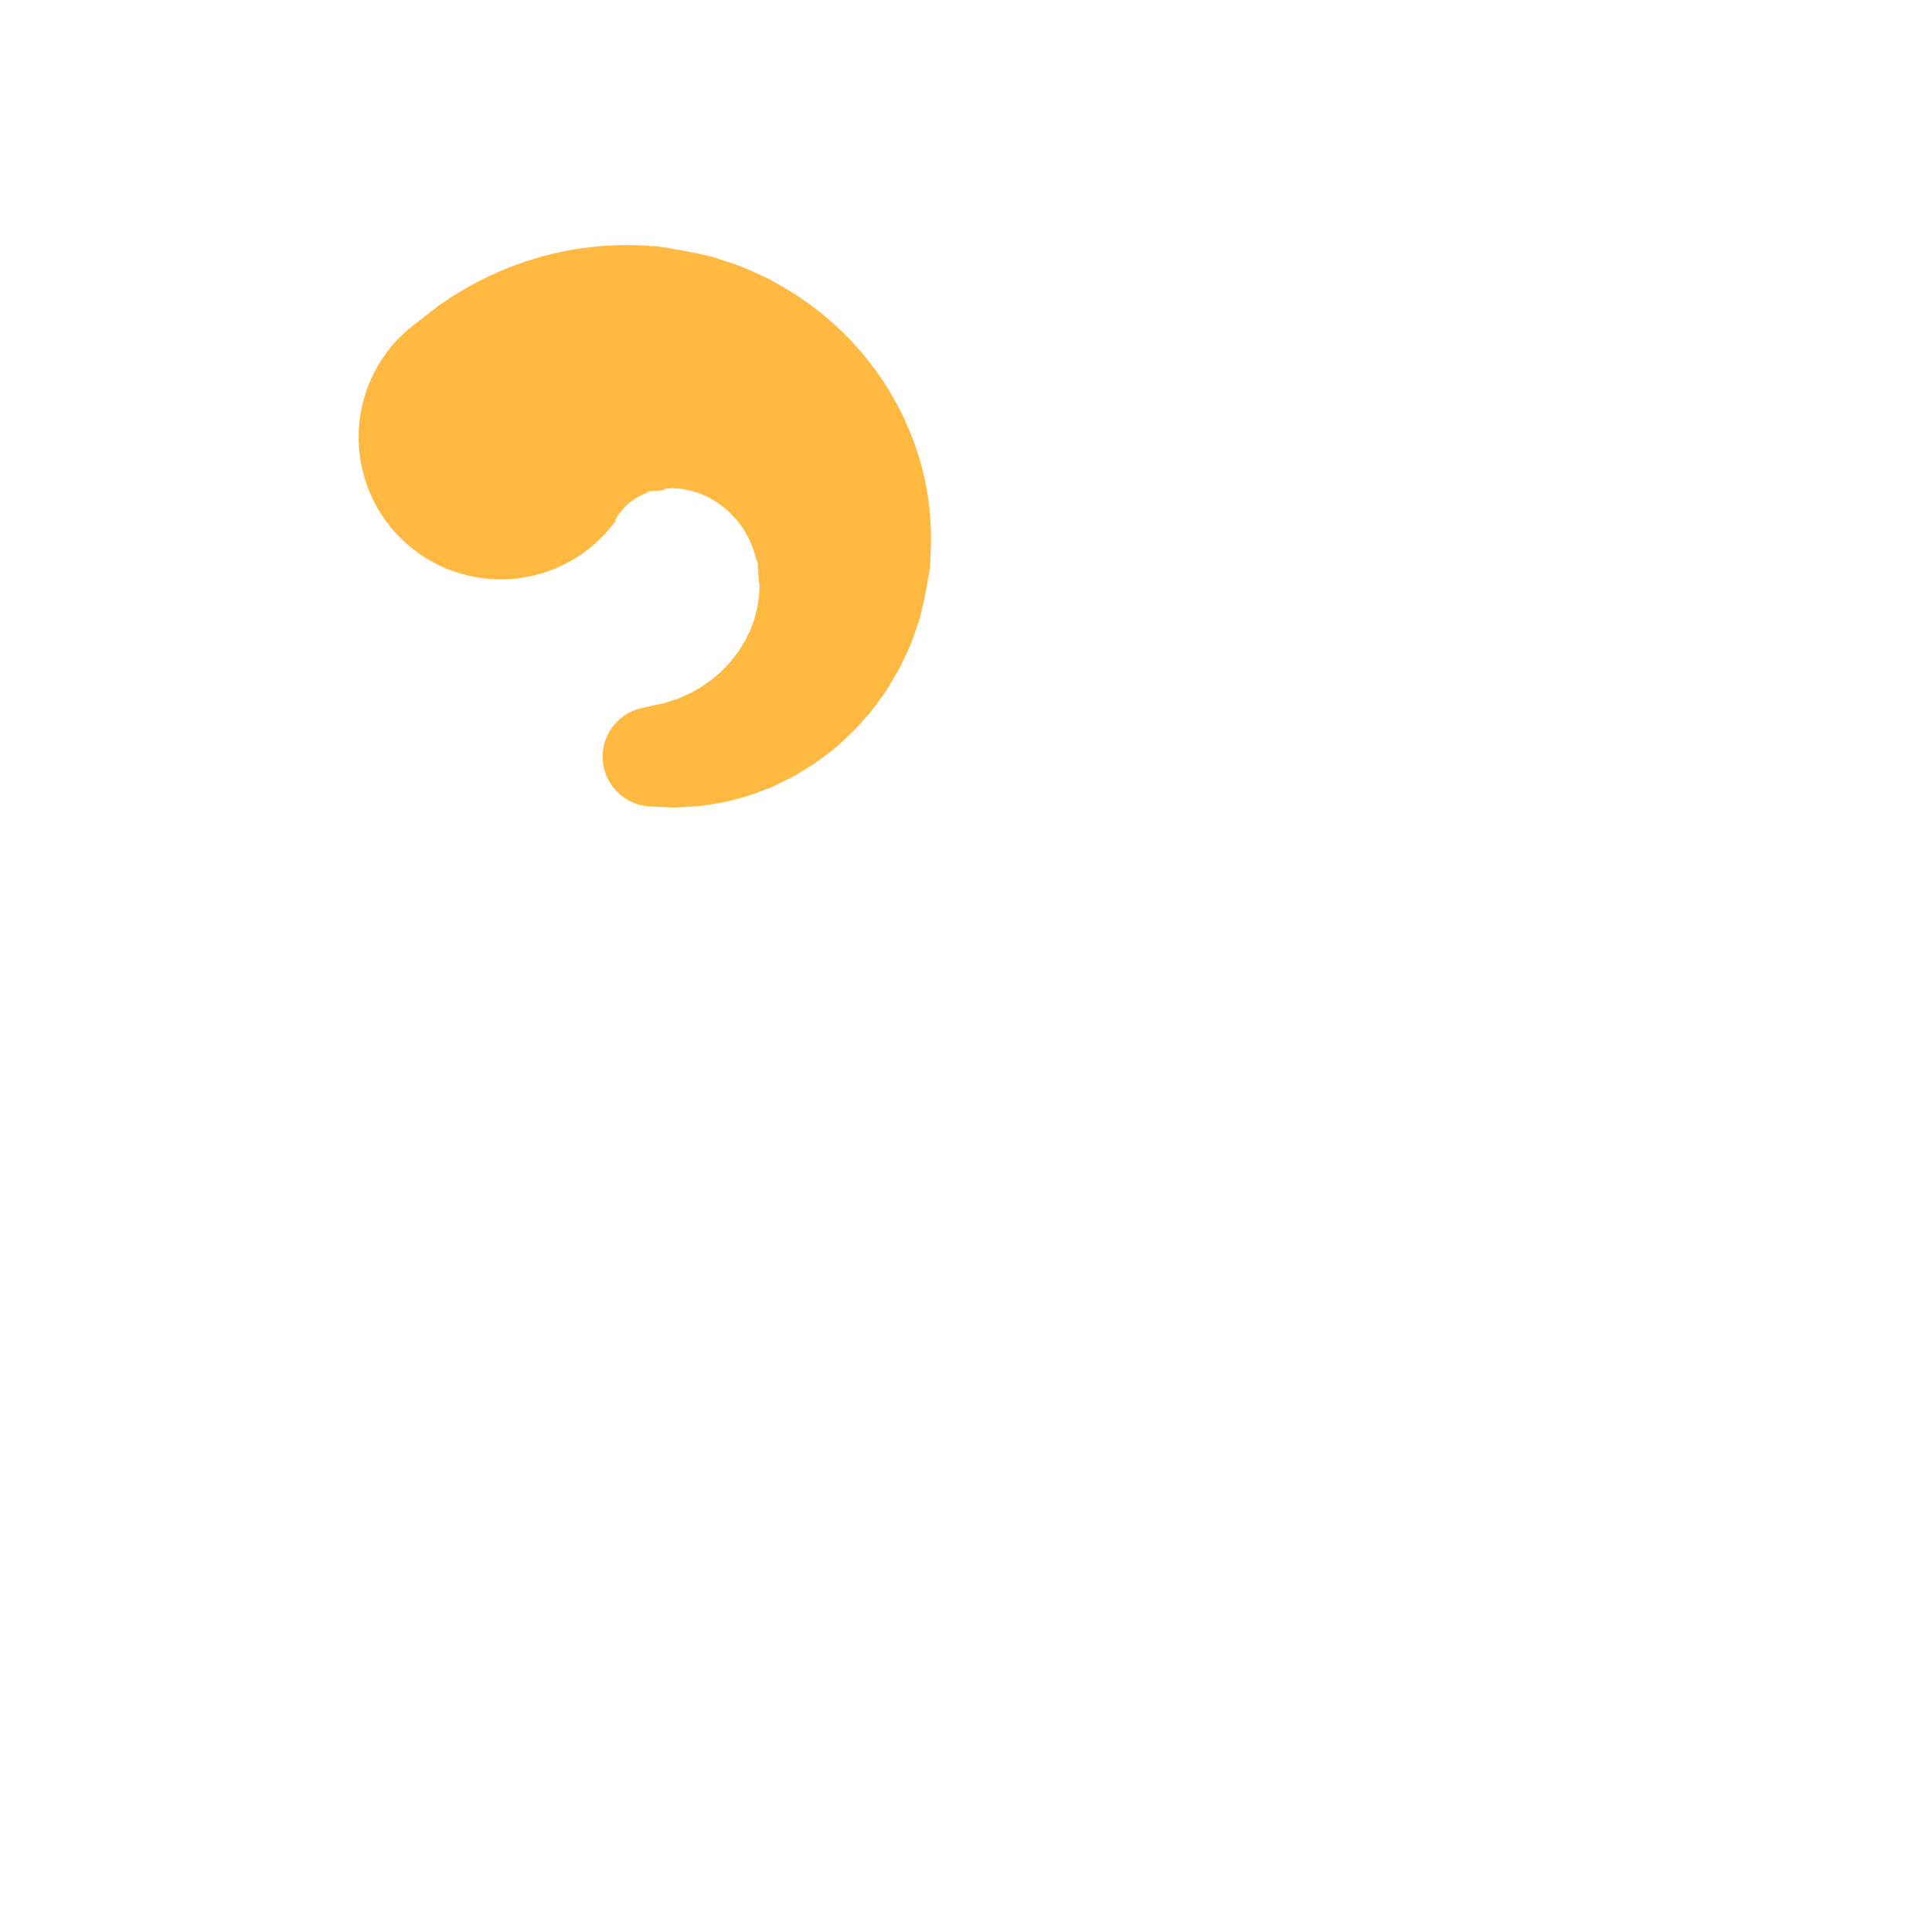<svg xmlns="http://www.w3.org/2000/svg" viewBox="0 0 512 512" enable-background="new 0 0 512 512"><path fill="#FFB941" d="M110.14 85.707l1.825-1.366 1.845-1.462c.736-.576 1.57-1.224 2.43-1.86 1.52-1.04 3.24-2.255 5.27-3.46 4.02-2.454 9.1-5.108 15.203-7.355 6.087-2.257 13.214-4.083 21.036-4.843 1.947-.23 3.946-.294 5.97-.393 2.022-.015 4.08-.057 6.154.07 1.483.08 2.978.163 4.485.246.642.11 1.29.22 1.942.333l5.05.872c2.564.474 5.22 1.02 7.722 1.662 2.146.68 4.3 1.403 6.452 2.164 1.085.35 2.13.84 3.185 1.302 1.05.475 2.1.952 3.16 1.43 2.128.916 4.13 2.13 6.163 3.296 8.068 4.758 15.43 11.03 21.44 18.44 6.02 7.4 10.685 15.935 13.61 24.934 2.967 8.987 4.06 18.446 3.522 27.395l-.073 1.68-.01.21-.036 1.255-.012.072-.05.288-.097.575-.392 2.292-.433 2.48c-.236 1.247-.488 2.485-.755 3.712-.267 1.227-.548 2.44-.843 3.64l-.11.45-.13.386-.256.767-.52 1.524c-.726 2.017-1.338 4.034-2.273 5.917l-1.314 2.826c-.45.93-.853 1.866-1.393 2.737-1.024 1.764-2.047 3.495-3.084 5.174-1.15 1.616-2.302 3.193-3.45 4.727-.548.786-1.206 1.483-1.825 2.196l-1.87 2.095c-1.202 1.41-2.562 2.64-3.878 3.854-1.316 1.215-2.593 2.413-3.997 3.426-1.376 1.04-2.7 2.082-4.058 3.017-1.4.886-2.776 1.737-4.122 2.554-1.317.86-2.75 1.48-4.085 2.163l-2 .97-.98.47-1.006.39c-2.676 1.002-5.15 2.023-7.615 2.594l-3.518.92c-1.137.262-2.26.404-3.32.59l-3.05.477c-.97.155-1.915.156-2.797.23-1.77.097-3.338.218-4.7.225l-3.455-.138-2.85-.143c-7.283-.368-12.89-6.57-12.522-13.85.306-6.063 4.653-10.963 10.302-12.223l2.22-.49 1.67-.373c.537-.112 1.2-.25 1.977-.41.766-.208 1.623-.538 2.58-.832.473-.172.987-.27 1.49-.51l1.577-.713c.54-.256 1.118-.456 1.68-.76l1.715-.998c1.208-.585 2.326-1.546 3.55-2.368l.456-.32.426-.385.864-.77c.57-.53 1.214-.967 1.73-1.608.545-.597 1.1-1.19 1.67-1.777.527-.637 1.007-1.338 1.53-1.992.554-.626.97-1.393 1.423-2.125.452-.732.948-1.43 1.284-2.256l.578-1.18c.19-.393.42-.76.544-1.196.295-.84.603-1.666.93-2.48.21-.872.423-1.736.663-2.582.148-.412.168-.874.238-1.313l.202-1.316c.21-.85.133-1.78.208-2.654l.04-.66.025-.327.012-.162-.026-.11c-.067-.29-.12-.574-.157-.85-.04-.276-.06-.544-.066-.81-.045-.7-.09-1.4-.14-2.103l-.157-2.32-.04-.583-.02-.29-.005-.074c-.06 2.29-.023.61-.04 1.11l-.024-.08-.19-.643c-.813-3.434-2.218-6.56-4.168-9.19-1.923-2.634-4.29-4.796-6.823-6.37-2.53-1.582-5.206-2.563-7.723-3.017-.64-.087-1.215-.29-1.86-.254-.31-.012-.613-.03-.907-.057-.296-.023-.574-.09-.883-.034-.6.052-1.17.074-1.713.064-.235.173-.3.342-.408.397-.024.016-.047.027-.068.034l-.86.063-1.996.137c-.662.044-1.317.09-1.968.134l-.244.017-.122.01-.06.004c-1.49-.036 1.957.053 1.597.047l-.18.07-.358.127c-.475.133-.91.37-1.337.52-.413.233-.823.37-1.19.613-1.502.82-2.655 1.77-3.553 2.687-.9.91-1.546 1.783-2.014 2.52-.25.347-.412.72-.59.987.045.057.135.064.184.08l.077.01c.015.01.094-.05-.087.158l-1.452 1.758c-13.242 16.04-36.98 18.305-53.02 5.063s-18.303-36.98-5.06-53.02c1.906-2.31 4.19-4.444 6.475-6.176z"/></svg>